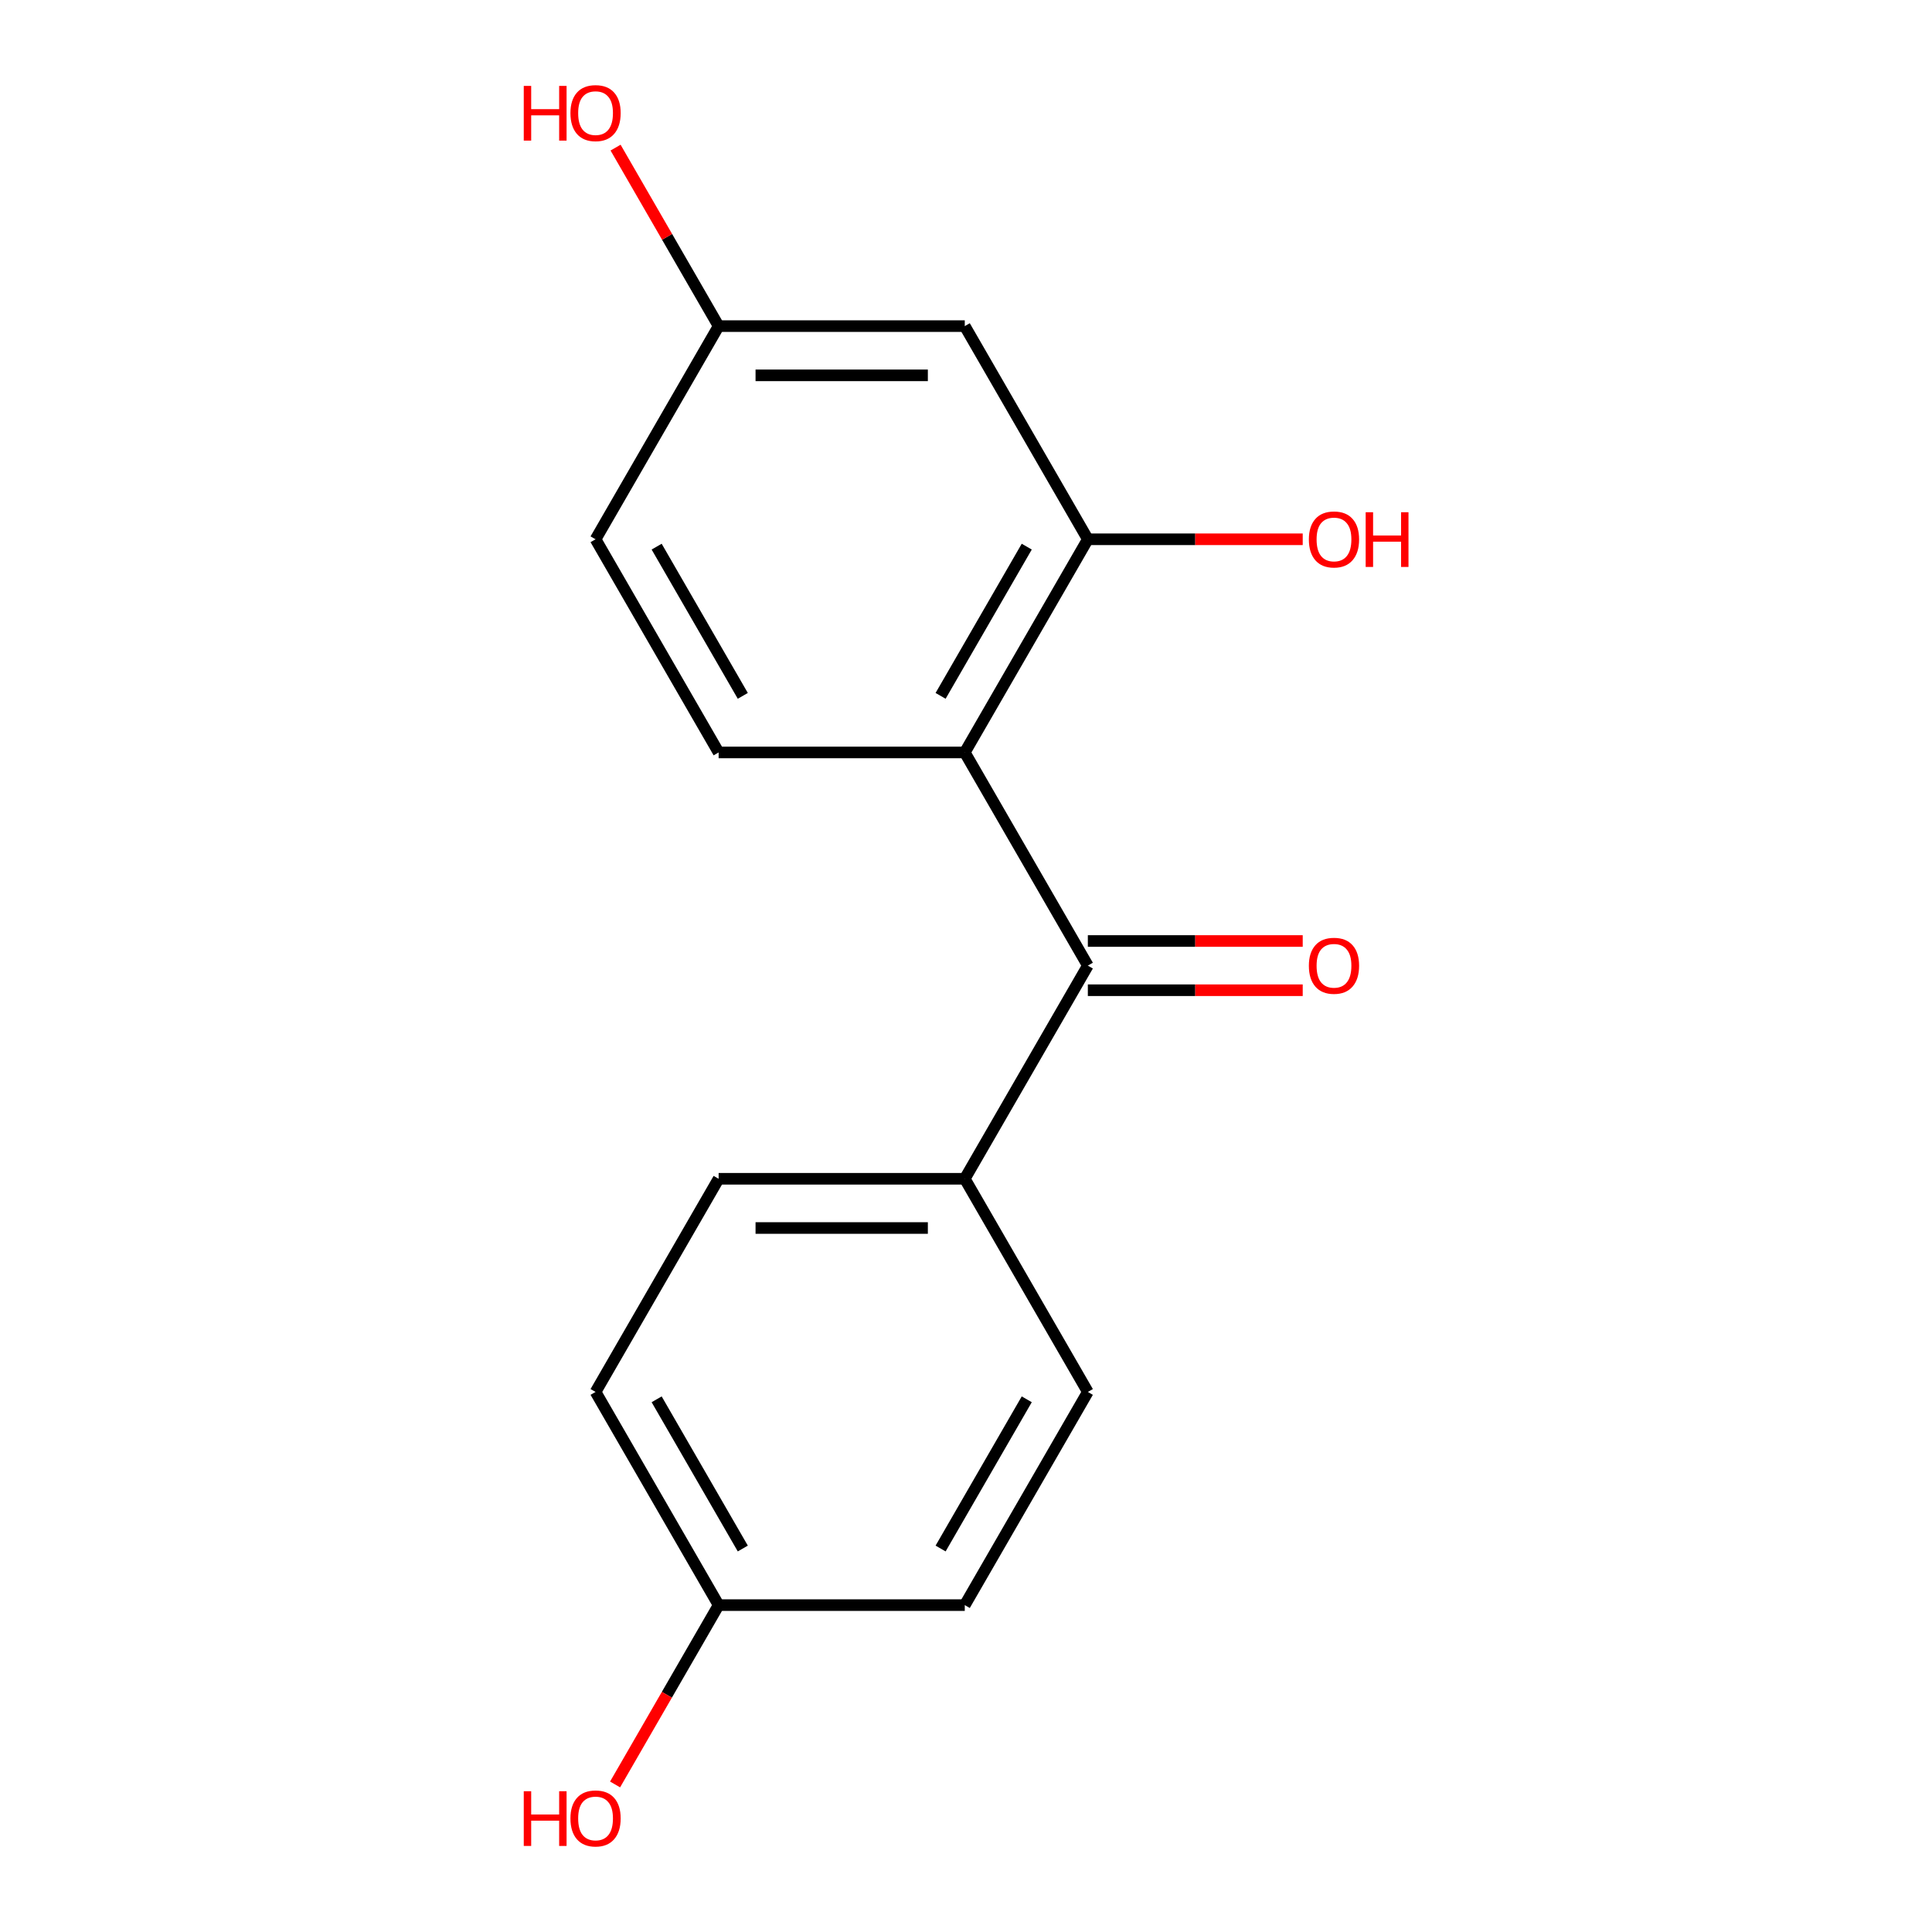 <?xml version='1.0' encoding='iso-8859-1'?>
<svg version='1.1' baseProfile='full'
              xmlns='http://www.w3.org/2000/svg'
                      xmlns:rdkit='http://www.rdkit.org/xml'
                      xmlns:xlink='http://www.w3.org/1999/xlink'
                  xml:space='preserve'
width='1000px' height='1000px' viewBox='0 0 1000 1000'>
<!-- END OF HEADER -->
<rect style='opacity:1.0;fill:#FFFFFF;stroke:none' width='1000' height='1000' x='0' y='0'> </rect>
<path class='bond-0' d='M 499.364,389.466 L 563.066,499.8' style='fill:none;fill-rule:evenodd;stroke:#000000;stroke-width:6px;stroke-linecap:butt;stroke-linejoin:miter;stroke-opacity:1' />
<path class='bond-1' d='M 499.364,389.466 L 563.066,279.131' style='fill:none;fill-rule:evenodd;stroke:#000000;stroke-width:6px;stroke-linecap:butt;stroke-linejoin:miter;stroke-opacity:1' />
<path class='bond-1' d='M 486.853,360.175 L 531.444,282.941' style='fill:none;fill-rule:evenodd;stroke:#000000;stroke-width:6px;stroke-linecap:butt;stroke-linejoin:miter;stroke-opacity:1' />
<path class='bond-2' d='M 499.364,389.466 L 371.961,389.466' style='fill:none;fill-rule:evenodd;stroke:#000000;stroke-width:6px;stroke-linecap:butt;stroke-linejoin:miter;stroke-opacity:1' />
<path class='bond-4' d='M 563.066,499.8 L 499.364,610.135' style='fill:none;fill-rule:evenodd;stroke:#000000;stroke-width:6px;stroke-linecap:butt;stroke-linejoin:miter;stroke-opacity:1' />
<path class='bond-5' d='M 563.066,512.54 L 618.675,512.54' style='fill:none;fill-rule:evenodd;stroke:#000000;stroke-width:6px;stroke-linecap:butt;stroke-linejoin:miter;stroke-opacity:1' />
<path class='bond-5' d='M 618.675,512.54 L 674.284,512.54' style='fill:none;fill-rule:evenodd;stroke:#FF0000;stroke-width:6px;stroke-linecap:butt;stroke-linejoin:miter;stroke-opacity:1' />
<path class='bond-5' d='M 563.066,487.06 L 618.675,487.06' style='fill:none;fill-rule:evenodd;stroke:#000000;stroke-width:6px;stroke-linecap:butt;stroke-linejoin:miter;stroke-opacity:1' />
<path class='bond-5' d='M 618.675,487.06 L 674.284,487.06' style='fill:none;fill-rule:evenodd;stroke:#FF0000;stroke-width:6px;stroke-linecap:butt;stroke-linejoin:miter;stroke-opacity:1' />
<path class='bond-3' d='M 563.066,279.131 L 499.364,168.797' style='fill:none;fill-rule:evenodd;stroke:#000000;stroke-width:6px;stroke-linecap:butt;stroke-linejoin:miter;stroke-opacity:1' />
<path class='bond-9' d='M 563.066,279.131 L 618.675,279.131' style='fill:none;fill-rule:evenodd;stroke:#000000;stroke-width:6px;stroke-linecap:butt;stroke-linejoin:miter;stroke-opacity:1' />
<path class='bond-9' d='M 618.675,279.131 L 674.284,279.131' style='fill:none;fill-rule:evenodd;stroke:#FF0000;stroke-width:6px;stroke-linecap:butt;stroke-linejoin:miter;stroke-opacity:1' />
<path class='bond-10' d='M 371.961,389.466 L 308.259,279.131' style='fill:none;fill-rule:evenodd;stroke:#000000;stroke-width:6px;stroke-linecap:butt;stroke-linejoin:miter;stroke-opacity:1' />
<path class='bond-10' d='M 384.472,360.175 L 339.881,282.941' style='fill:none;fill-rule:evenodd;stroke:#000000;stroke-width:6px;stroke-linecap:butt;stroke-linejoin:miter;stroke-opacity:1' />
<path class='bond-16' d='M 499.364,168.797 L 371.961,168.797' style='fill:none;fill-rule:evenodd;stroke:#000000;stroke-width:6px;stroke-linecap:butt;stroke-linejoin:miter;stroke-opacity:1' />
<path class='bond-16' d='M 480.254,194.277 L 391.071,194.277' style='fill:none;fill-rule:evenodd;stroke:#000000;stroke-width:6px;stroke-linecap:butt;stroke-linejoin:miter;stroke-opacity:1' />
<path class='bond-6' d='M 499.364,610.135 L 371.961,610.135' style='fill:none;fill-rule:evenodd;stroke:#000000;stroke-width:6px;stroke-linecap:butt;stroke-linejoin:miter;stroke-opacity:1' />
<path class='bond-6' d='M 480.254,635.615 L 391.071,635.615' style='fill:none;fill-rule:evenodd;stroke:#000000;stroke-width:6px;stroke-linecap:butt;stroke-linejoin:miter;stroke-opacity:1' />
<path class='bond-7' d='M 499.364,610.135 L 563.066,720.469' style='fill:none;fill-rule:evenodd;stroke:#000000;stroke-width:6px;stroke-linecap:butt;stroke-linejoin:miter;stroke-opacity:1' />
<path class='bond-12' d='M 371.961,610.135 L 308.259,720.469' style='fill:none;fill-rule:evenodd;stroke:#000000;stroke-width:6px;stroke-linecap:butt;stroke-linejoin:miter;stroke-opacity:1' />
<path class='bond-13' d='M 563.066,720.469 L 499.364,830.804' style='fill:none;fill-rule:evenodd;stroke:#000000;stroke-width:6px;stroke-linecap:butt;stroke-linejoin:miter;stroke-opacity:1' />
<path class='bond-13' d='M 531.444,724.279 L 486.853,801.513' style='fill:none;fill-rule:evenodd;stroke:#000000;stroke-width:6px;stroke-linecap:butt;stroke-linejoin:miter;stroke-opacity:1' />
<path class='bond-8' d='M 371.961,168.797 L 308.259,279.131' style='fill:none;fill-rule:evenodd;stroke:#000000;stroke-width:6px;stroke-linecap:butt;stroke-linejoin:miter;stroke-opacity:1' />
<path class='bond-14' d='M 371.961,168.797 L 345.29,122.602' style='fill:none;fill-rule:evenodd;stroke:#000000;stroke-width:6px;stroke-linecap:butt;stroke-linejoin:miter;stroke-opacity:1' />
<path class='bond-14' d='M 345.29,122.602 L 318.62,76.407' style='fill:none;fill-rule:evenodd;stroke:#FF0000;stroke-width:6px;stroke-linecap:butt;stroke-linejoin:miter;stroke-opacity:1' />
<path class='bond-11' d='M 371.961,830.804 L 499.364,830.804' style='fill:none;fill-rule:evenodd;stroke:#000000;stroke-width:6px;stroke-linecap:butt;stroke-linejoin:miter;stroke-opacity:1' />
<path class='bond-15' d='M 371.961,830.804 L 345.163,877.218' style='fill:none;fill-rule:evenodd;stroke:#000000;stroke-width:6px;stroke-linecap:butt;stroke-linejoin:miter;stroke-opacity:1' />
<path class='bond-15' d='M 345.163,877.218 L 318.366,923.633' style='fill:none;fill-rule:evenodd;stroke:#FF0000;stroke-width:6px;stroke-linecap:butt;stroke-linejoin:miter;stroke-opacity:1' />
<path class='bond-17' d='M 371.961,830.804 L 308.259,720.469' style='fill:none;fill-rule:evenodd;stroke:#000000;stroke-width:6px;stroke-linecap:butt;stroke-linejoin:miter;stroke-opacity:1' />
<path class='bond-17' d='M 384.472,801.513 L 339.881,724.279' style='fill:none;fill-rule:evenodd;stroke:#000000;stroke-width:6px;stroke-linecap:butt;stroke-linejoin:miter;stroke-opacity:1' />
<path  class='atom-6' d='M 677.469 499.88
Q 677.469 493.08, 680.829 489.28
Q 684.189 485.48, 690.469 485.48
Q 696.749 485.48, 700.109 489.28
Q 703.469 493.08, 703.469 499.88
Q 703.469 506.76, 700.069 510.68
Q 696.669 514.56, 690.469 514.56
Q 684.229 514.56, 680.829 510.68
Q 677.469 506.8, 677.469 499.88
M 690.469 511.36
Q 694.789 511.36, 697.109 508.48
Q 699.469 505.56, 699.469 499.88
Q 699.469 494.32, 697.109 491.52
Q 694.789 488.68, 690.469 488.68
Q 686.149 488.68, 683.789 491.48
Q 681.469 494.28, 681.469 499.88
Q 681.469 505.6, 683.789 508.48
Q 686.149 511.36, 690.469 511.36
' fill='#FF0000'/>
<path  class='atom-10' d='M 677.469 279.211
Q 677.469 272.411, 680.829 268.611
Q 684.189 264.811, 690.469 264.811
Q 696.749 264.811, 700.109 268.611
Q 703.469 272.411, 703.469 279.211
Q 703.469 286.091, 700.069 290.011
Q 696.669 293.891, 690.469 293.891
Q 684.229 293.891, 680.829 290.011
Q 677.469 286.131, 677.469 279.211
M 690.469 290.691
Q 694.789 290.691, 697.109 287.811
Q 699.469 284.891, 699.469 279.211
Q 699.469 273.651, 697.109 270.851
Q 694.789 268.011, 690.469 268.011
Q 686.149 268.011, 683.789 270.811
Q 681.469 273.611, 681.469 279.211
Q 681.469 284.931, 683.789 287.811
Q 686.149 290.691, 690.469 290.691
' fill='#FF0000'/>
<path  class='atom-10' d='M 706.869 265.131
L 710.709 265.131
L 710.709 277.171
L 725.189 277.171
L 725.189 265.131
L 729.029 265.131
L 729.029 293.451
L 725.189 293.451
L 725.189 280.371
L 710.709 280.371
L 710.709 293.451
L 706.869 293.451
L 706.869 265.131
' fill='#FF0000'/>
<path  class='atom-15' d='M 271.099 44.462
L 274.939 44.462
L 274.939 56.502
L 289.419 56.502
L 289.419 44.462
L 293.259 44.462
L 293.259 72.782
L 289.419 72.782
L 289.419 59.702
L 274.939 59.702
L 274.939 72.782
L 271.099 72.782
L 271.099 44.462
' fill='#FF0000'/>
<path  class='atom-15' d='M 295.259 58.542
Q 295.259 51.742, 298.619 47.942
Q 301.979 44.142, 308.259 44.142
Q 314.539 44.142, 317.899 47.942
Q 321.259 51.742, 321.259 58.542
Q 321.259 65.422, 317.859 69.342
Q 314.459 73.222, 308.259 73.222
Q 302.019 73.222, 298.619 69.342
Q 295.259 65.462, 295.259 58.542
M 308.259 70.022
Q 312.579 70.022, 314.899 67.142
Q 317.259 64.222, 317.259 58.542
Q 317.259 52.982, 314.899 50.182
Q 312.579 47.342, 308.259 47.342
Q 303.939 47.342, 301.579 50.142
Q 299.259 52.942, 299.259 58.542
Q 299.259 64.262, 301.579 67.142
Q 303.939 70.022, 308.259 70.022
' fill='#FF0000'/>
<path  class='atom-16' d='M 271.099 927.138
L 274.939 927.138
L 274.939 939.178
L 289.419 939.178
L 289.419 927.138
L 293.259 927.138
L 293.259 955.458
L 289.419 955.458
L 289.419 942.378
L 274.939 942.378
L 274.939 955.458
L 271.099 955.458
L 271.099 927.138
' fill='#FF0000'/>
<path  class='atom-16' d='M 295.259 941.218
Q 295.259 934.418, 298.619 930.618
Q 301.979 926.818, 308.259 926.818
Q 314.539 926.818, 317.899 930.618
Q 321.259 934.418, 321.259 941.218
Q 321.259 948.098, 317.859 952.018
Q 314.459 955.898, 308.259 955.898
Q 302.019 955.898, 298.619 952.018
Q 295.259 948.138, 295.259 941.218
M 308.259 952.698
Q 312.579 952.698, 314.899 949.818
Q 317.259 946.898, 317.259 941.218
Q 317.259 935.658, 314.899 932.858
Q 312.579 930.018, 308.259 930.018
Q 303.939 930.018, 301.579 932.818
Q 299.259 935.618, 299.259 941.218
Q 299.259 946.938, 301.579 949.818
Q 303.939 952.698, 308.259 952.698
' fill='#FF0000'/>
</svg>
